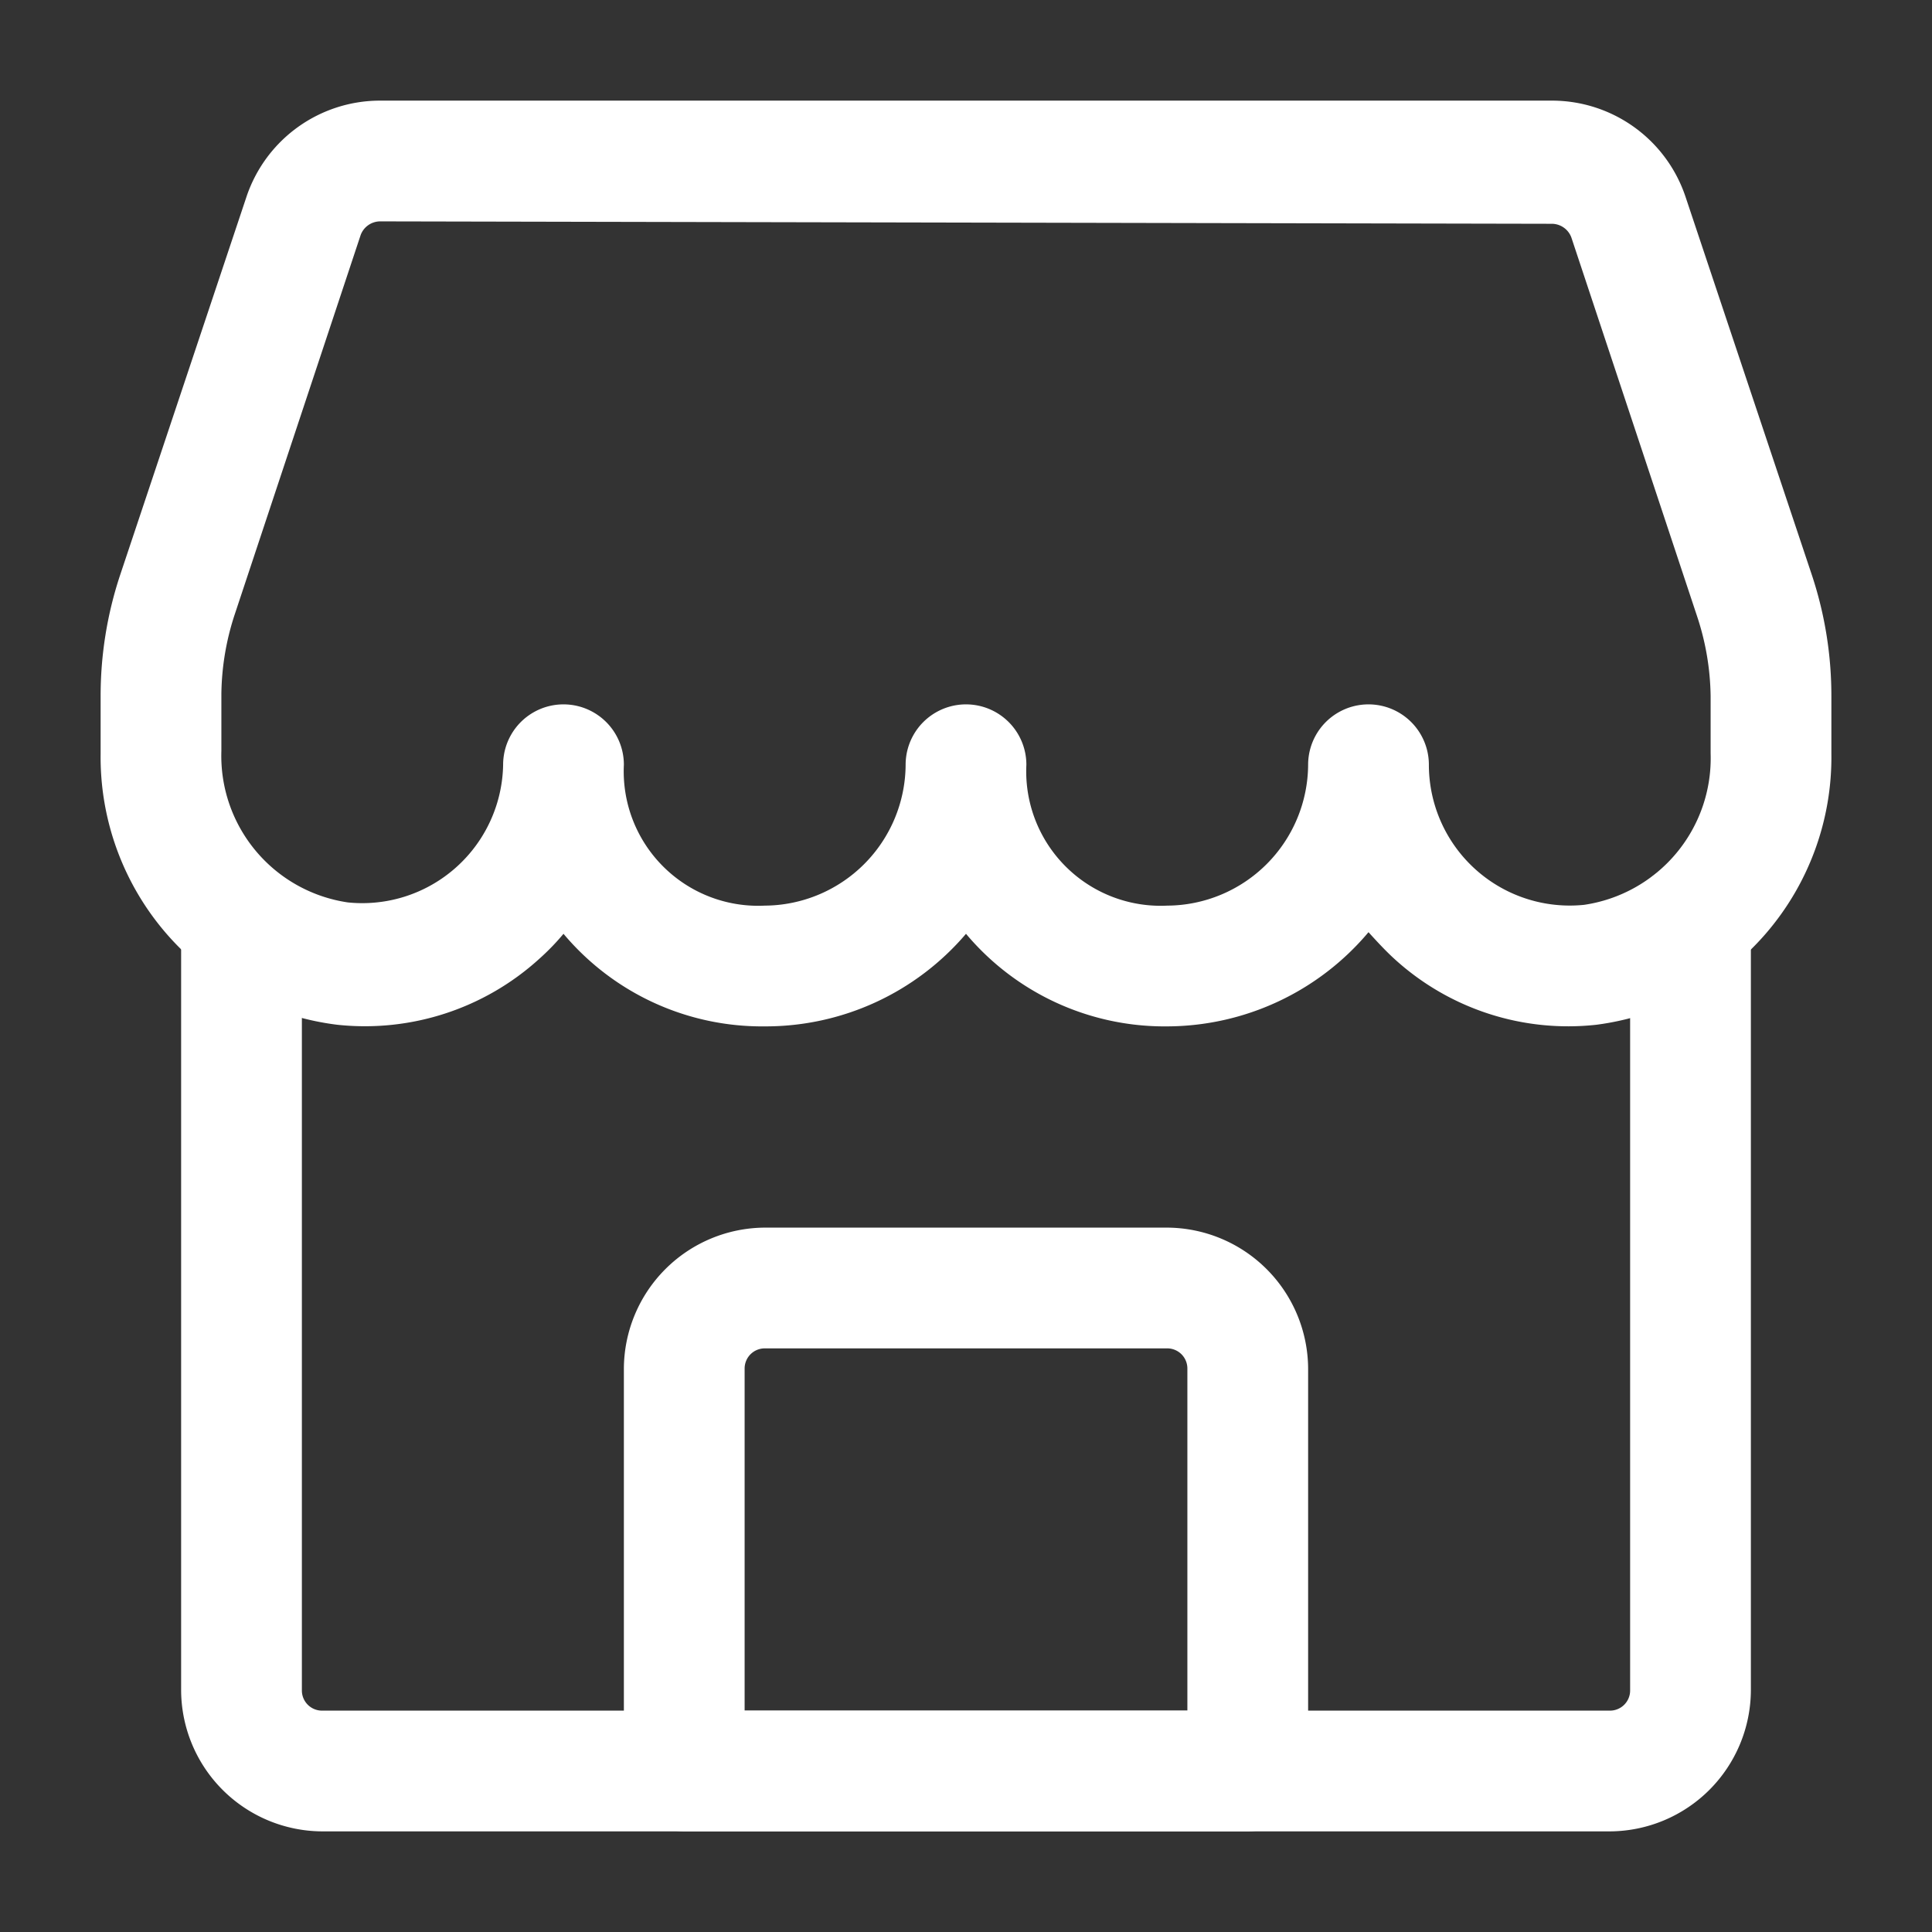 <svg xmlns="http://www.w3.org/2000/svg" version="1.1" xmlns:xlink="http://www.w3.org/1999/xlink" width="512" height="512" x="0" y="0" viewBox="0 0 24 24" style="enable-background:new 0 0 512 512" xml:space="preserve" class=""><rect x="0" y="0" width="24" height="24" fill="#333333" stroke="none"/><g><g data-name="Layer 2"><path d="M14.5 12.75A3.22 3.22 0 0 1 12 11.6a3.27 3.27 0 0 1-2.5 1.15A3.22 3.22 0 0 1 7 11.6a2.91 2.91 0 0 1-.3.31 3.22 3.22 0 0 1-2.51.82 3.35 3.35 0 0 1-2.94-3.37v-.71a4.76 4.76 0 0 1 .24-1.5l1.57-4.7a1.75 1.75 0 0 1 1.66-1.2h14.56a1.75 1.75 0 0 1 1.66 1.2l1.57 4.7a4.76 4.76 0 0 1 .24 1.5v.71a3.35 3.35 0 0 1-2.92 3.37 3.2 3.2 0 0 1-2.51-.82c-.11-.1-.22-.22-.32-.33a3.28 3.28 0 0 1-2.5 1.17zm-9.78-10a.26.26 0 0 0-.24.17l-1.56 4.7a3.27 3.27 0 0 0-.17 1v.71a1.84 1.84 0 0 0 1.57 1.88A1.75 1.75 0 0 0 6.25 9.5a.75.75 0 0 1 1.5 0 1.67 1.67 0 0 0 1.75 1.75 1.76 1.76 0 0 0 1.75-1.75.75.75 0 0 1 1.5 0 1.67 1.67 0 0 0 1.75 1.75 1.76 1.76 0 0 0 1.75-1.75.75.75 0 0 1 1.5 0 1.75 1.75 0 0 0 1.93 1.74 1.84 1.84 0 0 0 1.57-1.88v-.71a3.27 3.27 0 0 0-.17-1l-1.56-4.7a.26.26 0 0 0-.24-.17z" fill="#ffffff" opacity="1" data-original="#000000" class=""></path><path d="M20 22.75H4A1.76 1.76 0 0 1 2.25 21v-9.52a.75.75 0 0 1 1.5 0V21a.25.25 0 0 0 .25.25h16a.25.25 0 0 0 .25-.25v-9.53a.75.75 0 1 1 1.5 0V21A1.76 1.76 0 0 1 20 22.75z" fill="#ffffff" opacity="1" data-original="#000000" class=""></path><path d="M15.5 22.75h-7a.76.76 0 0 1-.75-.75v-5a1.76 1.76 0 0 1 1.75-1.75h5A1.76 1.76 0 0 1 16.25 17v5a.76.76 0 0 1-.75.75zm-6.25-1.5h5.5V17a.25.25 0 0 0-.25-.25h-5a.25.25 0 0 0-.25.25z" fill="#ffffff" opacity="1" data-original="#000000" class=""></path></g></g></svg>